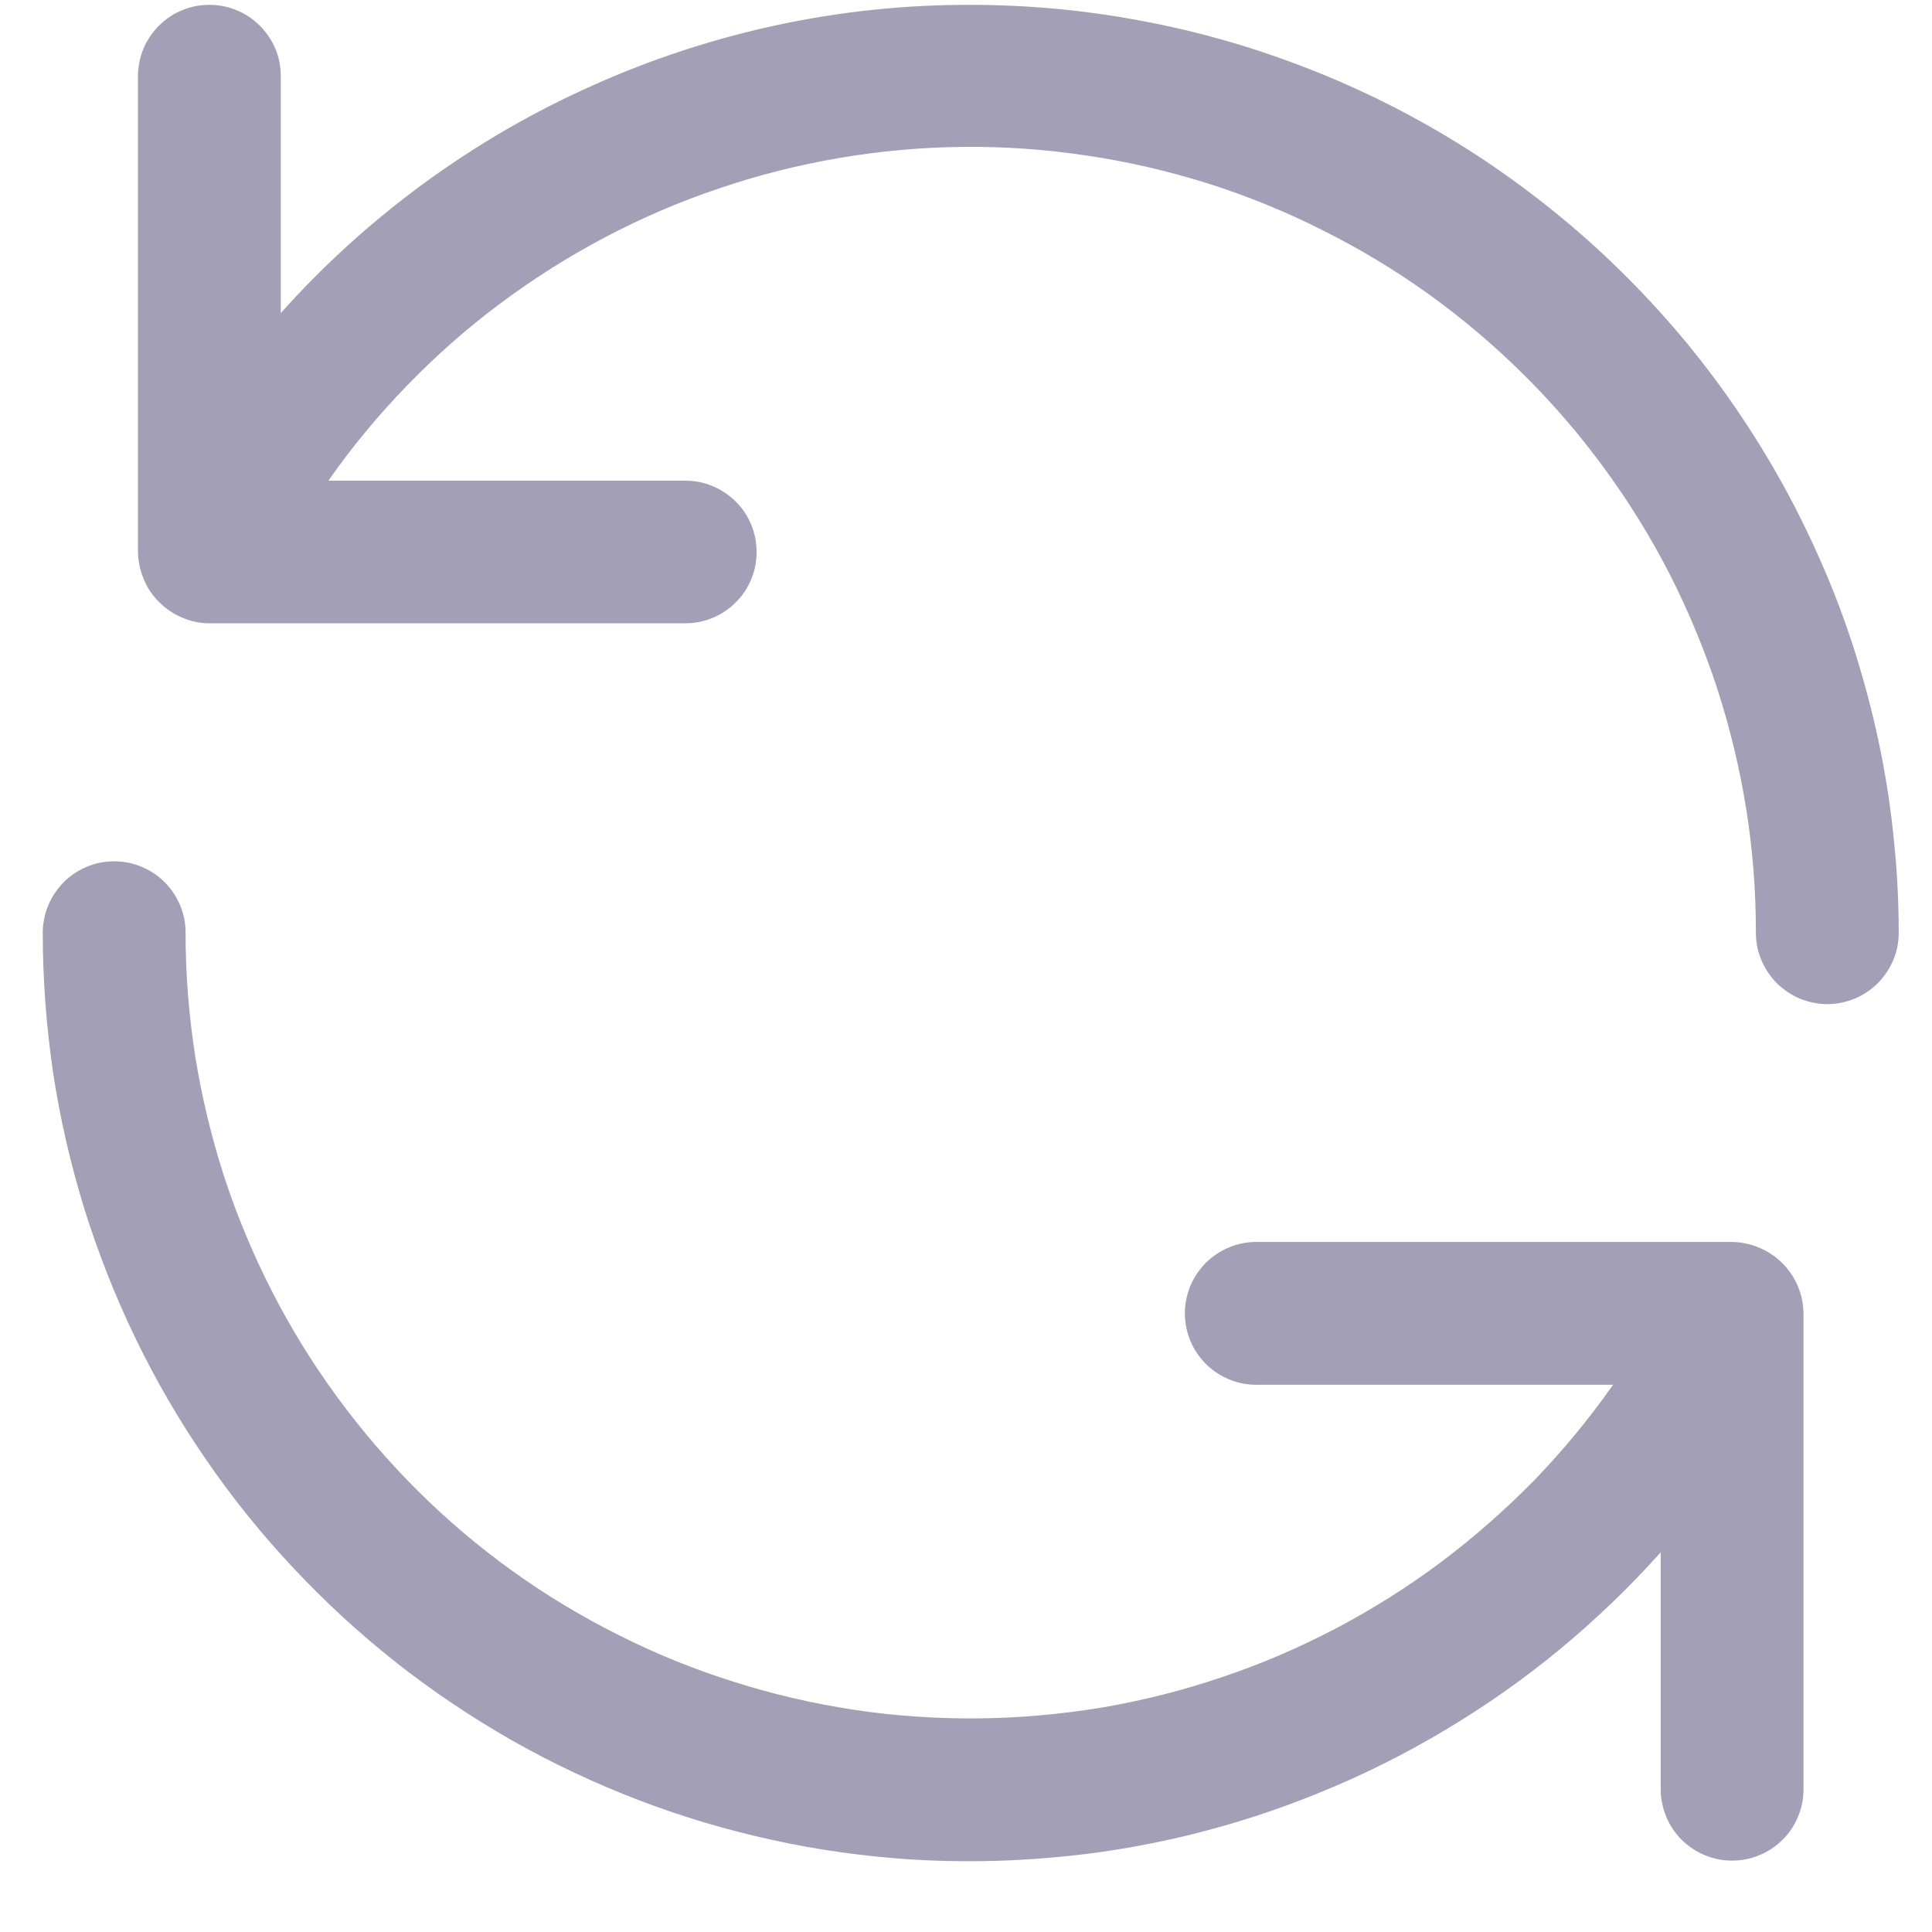 <svg xmlns="http://www.w3.org/2000/svg" xmlns:xlink="http://www.w3.org/1999/xlink" width="52" zoomAndPan="magnify" viewBox="0 0 39 39" height="52" preserveAspectRatio="xMidYMid meet" version="1.0"><path fill="#a39fb6" d="M 19.598 0.098 C 18.281 0.094 16.98 0.23 15.695 0.504 C 14.41 0.781 13.168 1.184 11.969 1.723 C 10.766 2.258 9.637 2.914 8.574 3.688 C 7.512 4.465 6.543 5.34 5.668 6.32 L 5.668 1.535 C 5.668 1.348 5.633 1.16 5.559 0.984 C 5.484 0.809 5.379 0.652 5.246 0.52 C 5.109 0.383 4.953 0.277 4.777 0.207 C 4.602 0.133 4.418 0.098 4.227 0.098 C 4.035 0.098 3.852 0.133 3.676 0.207 C 3.5 0.277 3.344 0.383 3.207 0.52 C 3.074 0.652 2.969 0.809 2.895 0.984 C 2.824 1.16 2.785 1.348 2.785 1.535 L 2.785 11.145 C 2.789 11.332 2.828 11.516 2.902 11.691 C 2.973 11.867 3.078 12.023 3.215 12.156 C 3.348 12.289 3.504 12.395 3.68 12.469 C 3.852 12.543 4.035 12.582 4.227 12.582 L 13.832 12.582 C 14.023 12.582 14.207 12.547 14.383 12.473 C 14.559 12.402 14.715 12.297 14.852 12.16 C 14.988 12.027 15.09 11.871 15.164 11.695 C 15.238 11.52 15.273 11.332 15.273 11.145 C 15.273 10.953 15.238 10.77 15.164 10.59 C 15.09 10.414 14.988 10.258 14.852 10.125 C 14.715 9.988 14.559 9.887 14.383 9.812 C 14.207 9.738 14.023 9.703 13.832 9.703 L 6.629 9.703 C 7.109 9.016 7.641 8.375 8.227 7.773 C 8.809 7.172 9.434 6.621 10.105 6.121 C 10.777 5.621 11.48 5.176 12.223 4.785 C 12.965 4.395 13.73 4.066 14.523 3.801 C 15.316 3.531 16.125 3.328 16.949 3.188 C 17.777 3.047 18.609 2.973 19.445 2.965 C 20.281 2.957 21.113 3.016 21.941 3.141 C 22.77 3.262 23.582 3.453 24.383 3.703 C 25.18 3.957 25.953 4.27 26.699 4.648 C 27.449 5.023 28.164 5.453 28.844 5.941 C 29.523 6.43 30.16 6.969 30.754 7.559 C 31.348 8.148 31.895 8.781 32.387 9.457 C 32.883 10.133 33.32 10.84 33.703 11.586 C 34.082 12.332 34.402 13.102 34.664 13.898 C 34.922 14.695 35.117 15.504 35.25 16.332 C 35.383 17.16 35.445 17.992 35.445 18.828 C 35.445 19.02 35.48 19.203 35.555 19.379 C 35.629 19.555 35.734 19.711 35.867 19.848 C 36.004 19.98 36.16 20.086 36.336 20.16 C 36.512 20.23 36.695 20.27 36.887 20.27 C 37.078 20.27 37.262 20.23 37.438 20.16 C 37.613 20.086 37.77 19.98 37.906 19.848 C 38.039 19.711 38.145 19.555 38.219 19.379 C 38.293 19.203 38.328 19.02 38.328 18.828 C 38.328 18.215 38.297 17.602 38.234 16.992 C 38.176 16.383 38.086 15.777 37.965 15.176 C 37.844 14.574 37.695 13.98 37.516 13.391 C 37.34 12.805 37.133 12.23 36.898 11.664 C 36.66 11.098 36.398 10.543 36.109 10 C 35.82 9.461 35.504 8.934 35.164 8.426 C 34.824 7.914 34.457 7.422 34.07 6.949 C 33.68 6.477 33.27 6.023 32.836 5.59 C 32.402 5.156 31.949 4.742 31.473 4.355 C 31 3.965 30.508 3.602 30 3.258 C 29.488 2.918 28.965 2.602 28.422 2.312 C 27.883 2.023 27.328 1.762 26.762 1.527 C 26.195 1.293 25.617 1.086 25.031 0.906 C 24.445 0.73 23.852 0.578 23.25 0.461 C 22.648 0.34 22.043 0.25 21.43 0.188 C 20.82 0.129 20.211 0.098 19.598 0.098 Z M 19.598 0.098 " fill-opacity="1" fill-rule="nonzero"/><path fill="#a39fb6" d="M 34.965 25.07 L 25.359 25.07 C 25.168 25.07 24.984 25.109 24.809 25.18 C 24.633 25.254 24.477 25.359 24.34 25.492 C 24.207 25.629 24.102 25.785 24.027 25.961 C 23.957 26.137 23.918 26.32 23.918 26.512 C 23.918 26.703 23.957 26.887 24.027 27.062 C 24.102 27.242 24.207 27.395 24.34 27.531 C 24.477 27.668 24.633 27.77 24.809 27.844 C 24.984 27.918 25.168 27.953 25.359 27.953 L 32.562 27.953 C 32.082 28.637 31.551 29.281 30.969 29.883 C 30.383 30.48 29.758 31.031 29.086 31.535 C 28.418 32.035 27.711 32.48 26.969 32.871 C 26.23 33.258 25.461 33.59 24.668 33.855 C 23.875 34.125 23.066 34.328 22.242 34.469 C 21.414 34.605 20.586 34.68 19.746 34.688 C 18.91 34.695 18.078 34.641 17.25 34.516 C 16.422 34.391 15.609 34.203 14.812 33.949 C 14.012 33.699 13.238 33.383 12.492 33.008 C 11.742 32.633 11.027 32.203 10.348 31.715 C 9.668 31.227 9.031 30.688 8.438 30.098 C 7.844 29.508 7.301 28.875 6.805 28.199 C 6.309 27.523 5.871 26.812 5.492 26.07 C 5.109 25.324 4.789 24.555 4.527 23.758 C 4.27 22.961 4.074 22.148 3.941 21.324 C 3.812 20.496 3.746 19.664 3.746 18.828 C 3.746 18.637 3.711 18.453 3.637 18.277 C 3.562 18.102 3.461 17.945 3.324 17.809 C 3.188 17.672 3.035 17.57 2.855 17.496 C 2.68 17.422 2.496 17.387 2.305 17.387 C 2.113 17.387 1.93 17.422 1.754 17.496 C 1.578 17.57 1.422 17.672 1.285 17.809 C 1.152 17.945 1.047 18.102 0.973 18.277 C 0.902 18.453 0.863 18.637 0.863 18.828 C 0.863 19.77 0.934 20.707 1.07 21.641 C 1.211 22.574 1.422 23.488 1.699 24.391 C 1.98 25.289 2.324 26.164 2.734 27.012 C 3.145 27.863 3.617 28.676 4.152 29.453 C 4.684 30.23 5.273 30.961 5.918 31.648 C 6.562 32.336 7.254 32.973 7.996 33.559 C 8.734 34.141 9.516 34.664 10.336 35.133 C 11.156 35.598 12.004 35.996 12.887 36.336 C 13.766 36.672 14.668 36.941 15.586 37.141 C 16.508 37.344 17.438 37.473 18.379 37.535 C 19.32 37.594 20.262 37.582 21.199 37.5 C 22.141 37.422 23.066 37.27 23.984 37.047 C 24.898 36.824 25.793 36.535 26.664 36.176 C 27.539 35.82 28.379 35.398 29.188 34.914 C 29.996 34.43 30.766 33.891 31.492 33.289 C 32.219 32.688 32.895 32.039 33.523 31.336 L 33.523 36.117 C 33.523 36.309 33.562 36.492 33.633 36.668 C 33.707 36.848 33.812 37.004 33.945 37.137 C 34.082 37.273 34.238 37.375 34.414 37.449 C 34.59 37.523 34.773 37.559 34.965 37.559 C 35.156 37.559 35.34 37.523 35.516 37.449 C 35.695 37.375 35.848 37.273 35.984 37.137 C 36.121 37.004 36.223 36.848 36.297 36.668 C 36.371 36.492 36.406 36.309 36.406 36.117 L 36.406 26.512 C 36.402 26.32 36.367 26.141 36.293 25.965 C 36.219 25.789 36.113 25.633 35.98 25.5 C 35.844 25.363 35.688 25.262 35.516 25.188 C 35.34 25.113 35.156 25.074 34.965 25.07 Z M 34.965 25.07 " fill-opacity="1" fill-rule="nonzero"/></svg>
